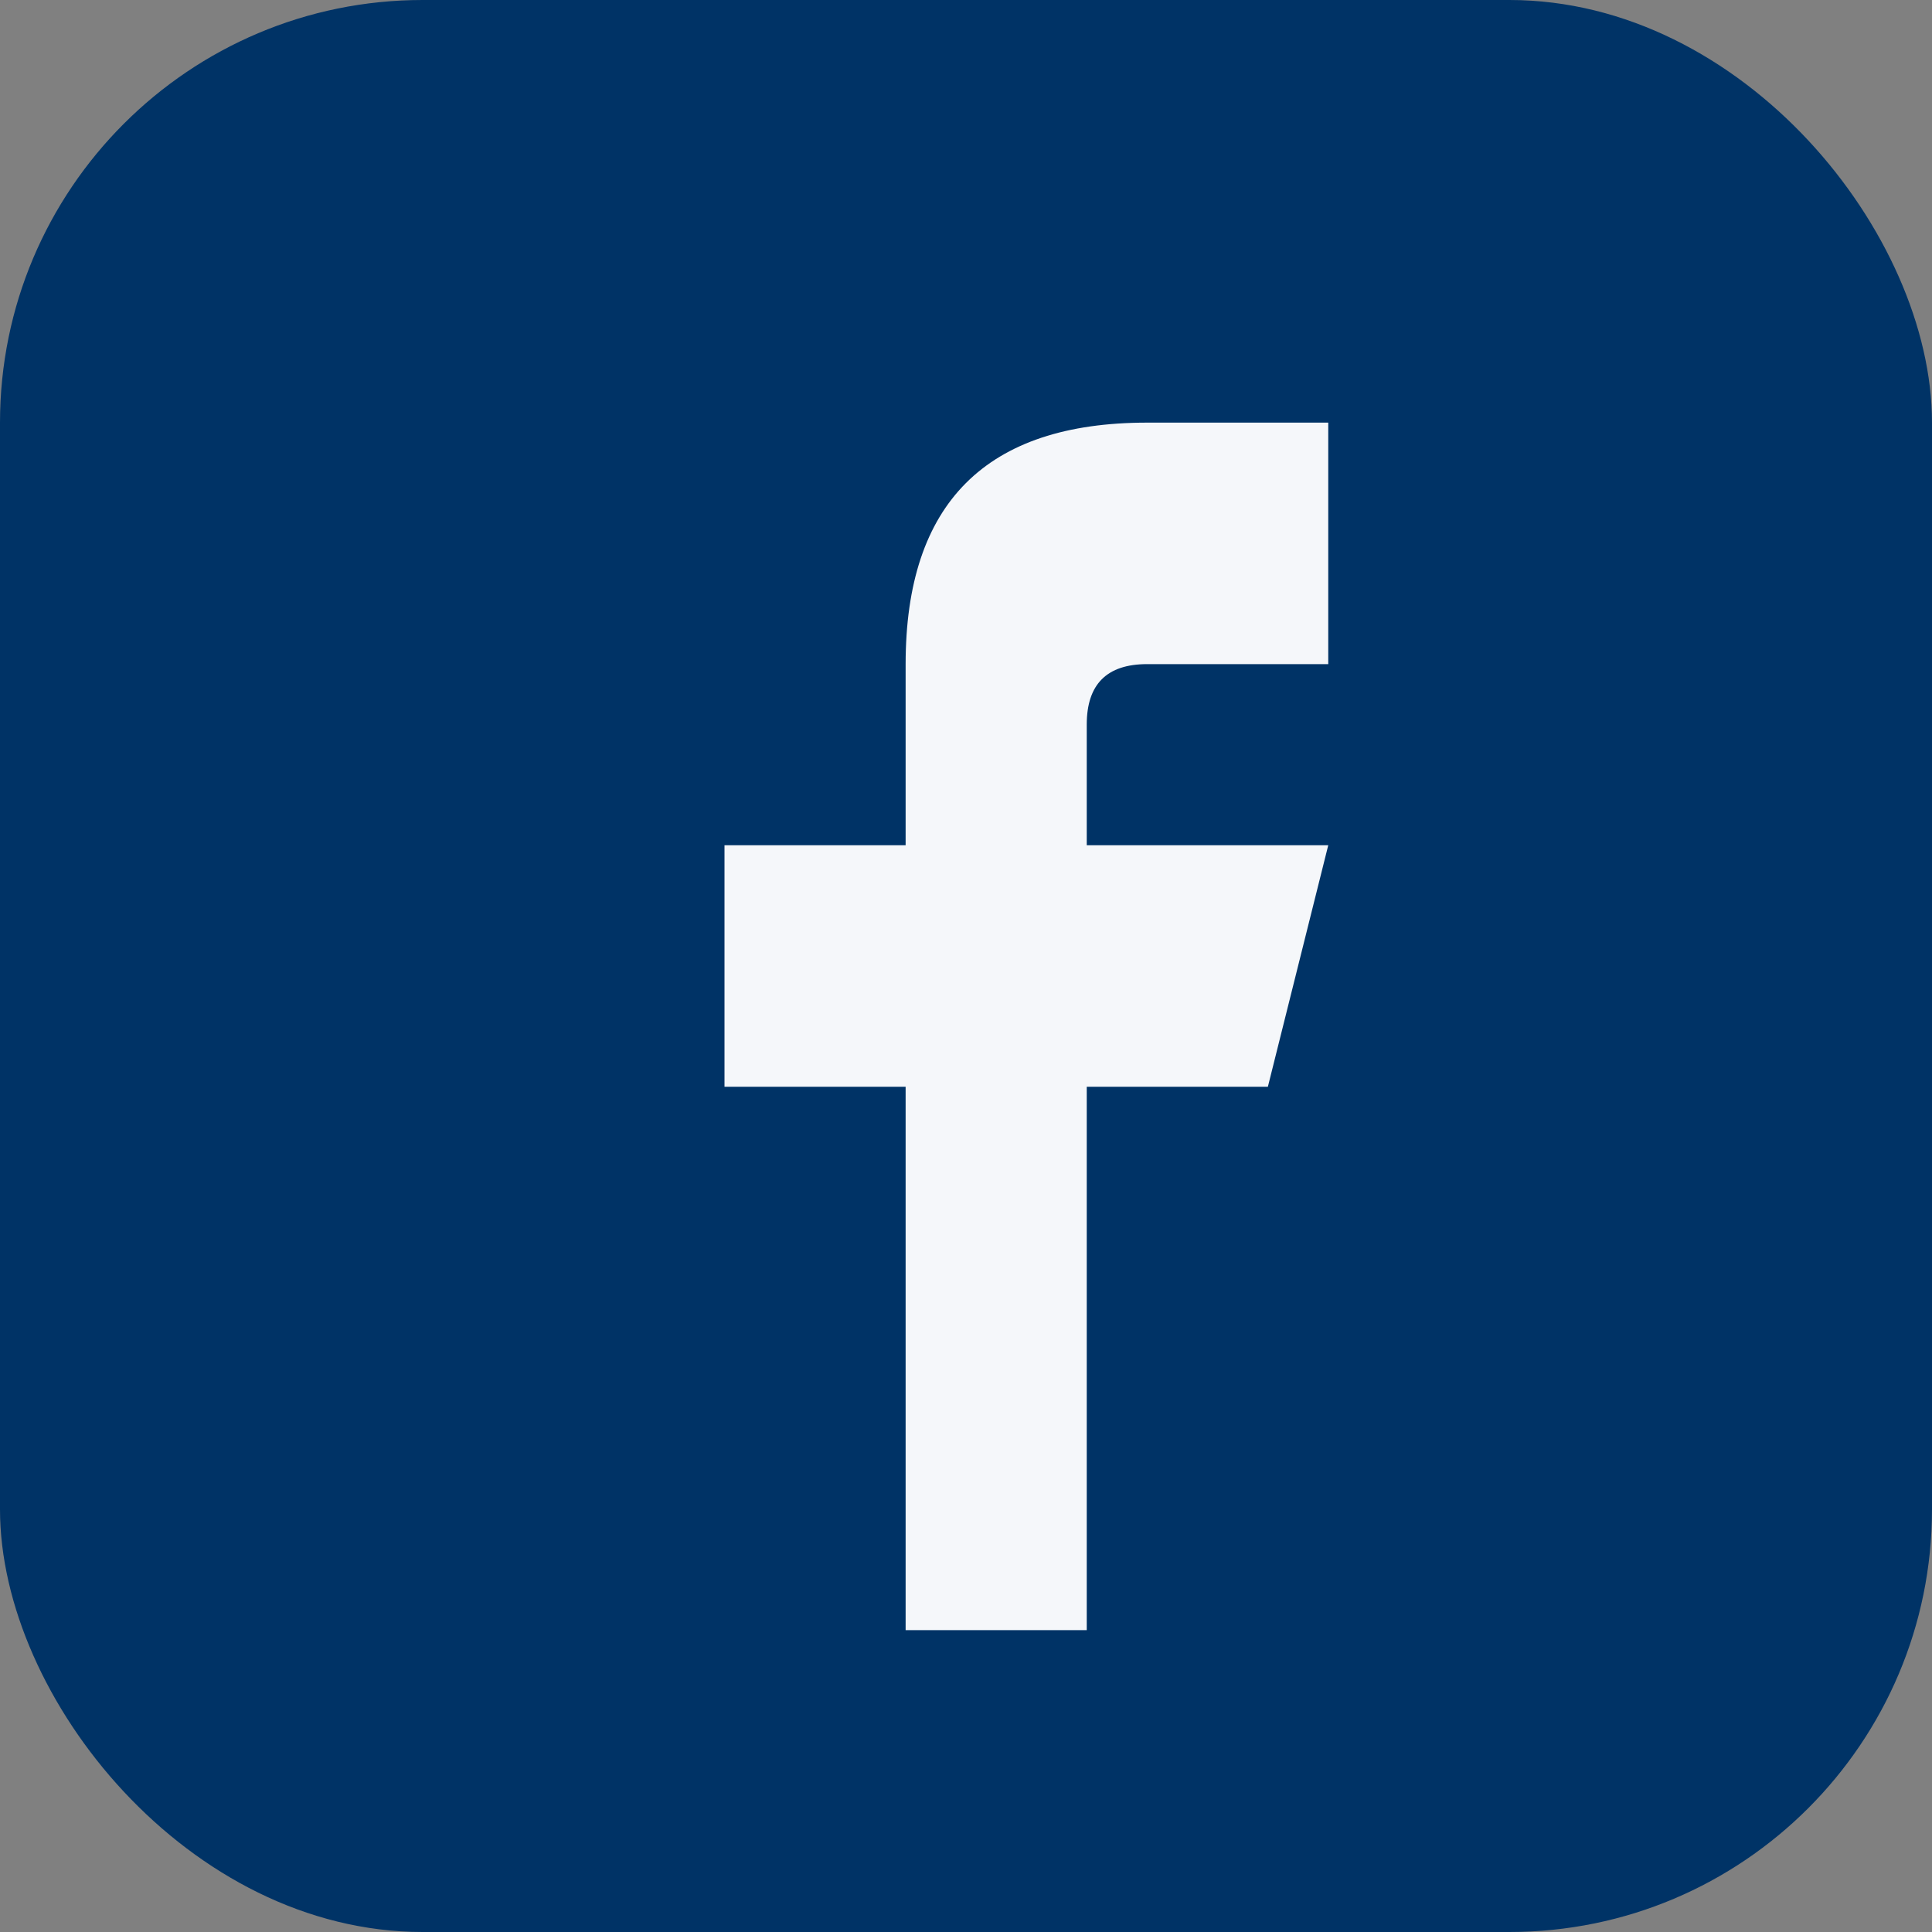 <?xml version="1.0" encoding="UTF-8"?>
<svg xmlns="http://www.w3.org/2000/svg" width="32" height="32" viewBox="0 0 32 32"><rect x="0" y="0" width="32" height="32" fill="#808080" stroke="none"/><rect width="32" height="32" rx="7" fill="#003366"/><path d="M18 27v-9h3l1-4h-4v-2q0-1 1-1h3V7h-3q-4 0-4 4v3h-3v4h3v9z" fill="#F5F7FA"/></svg>